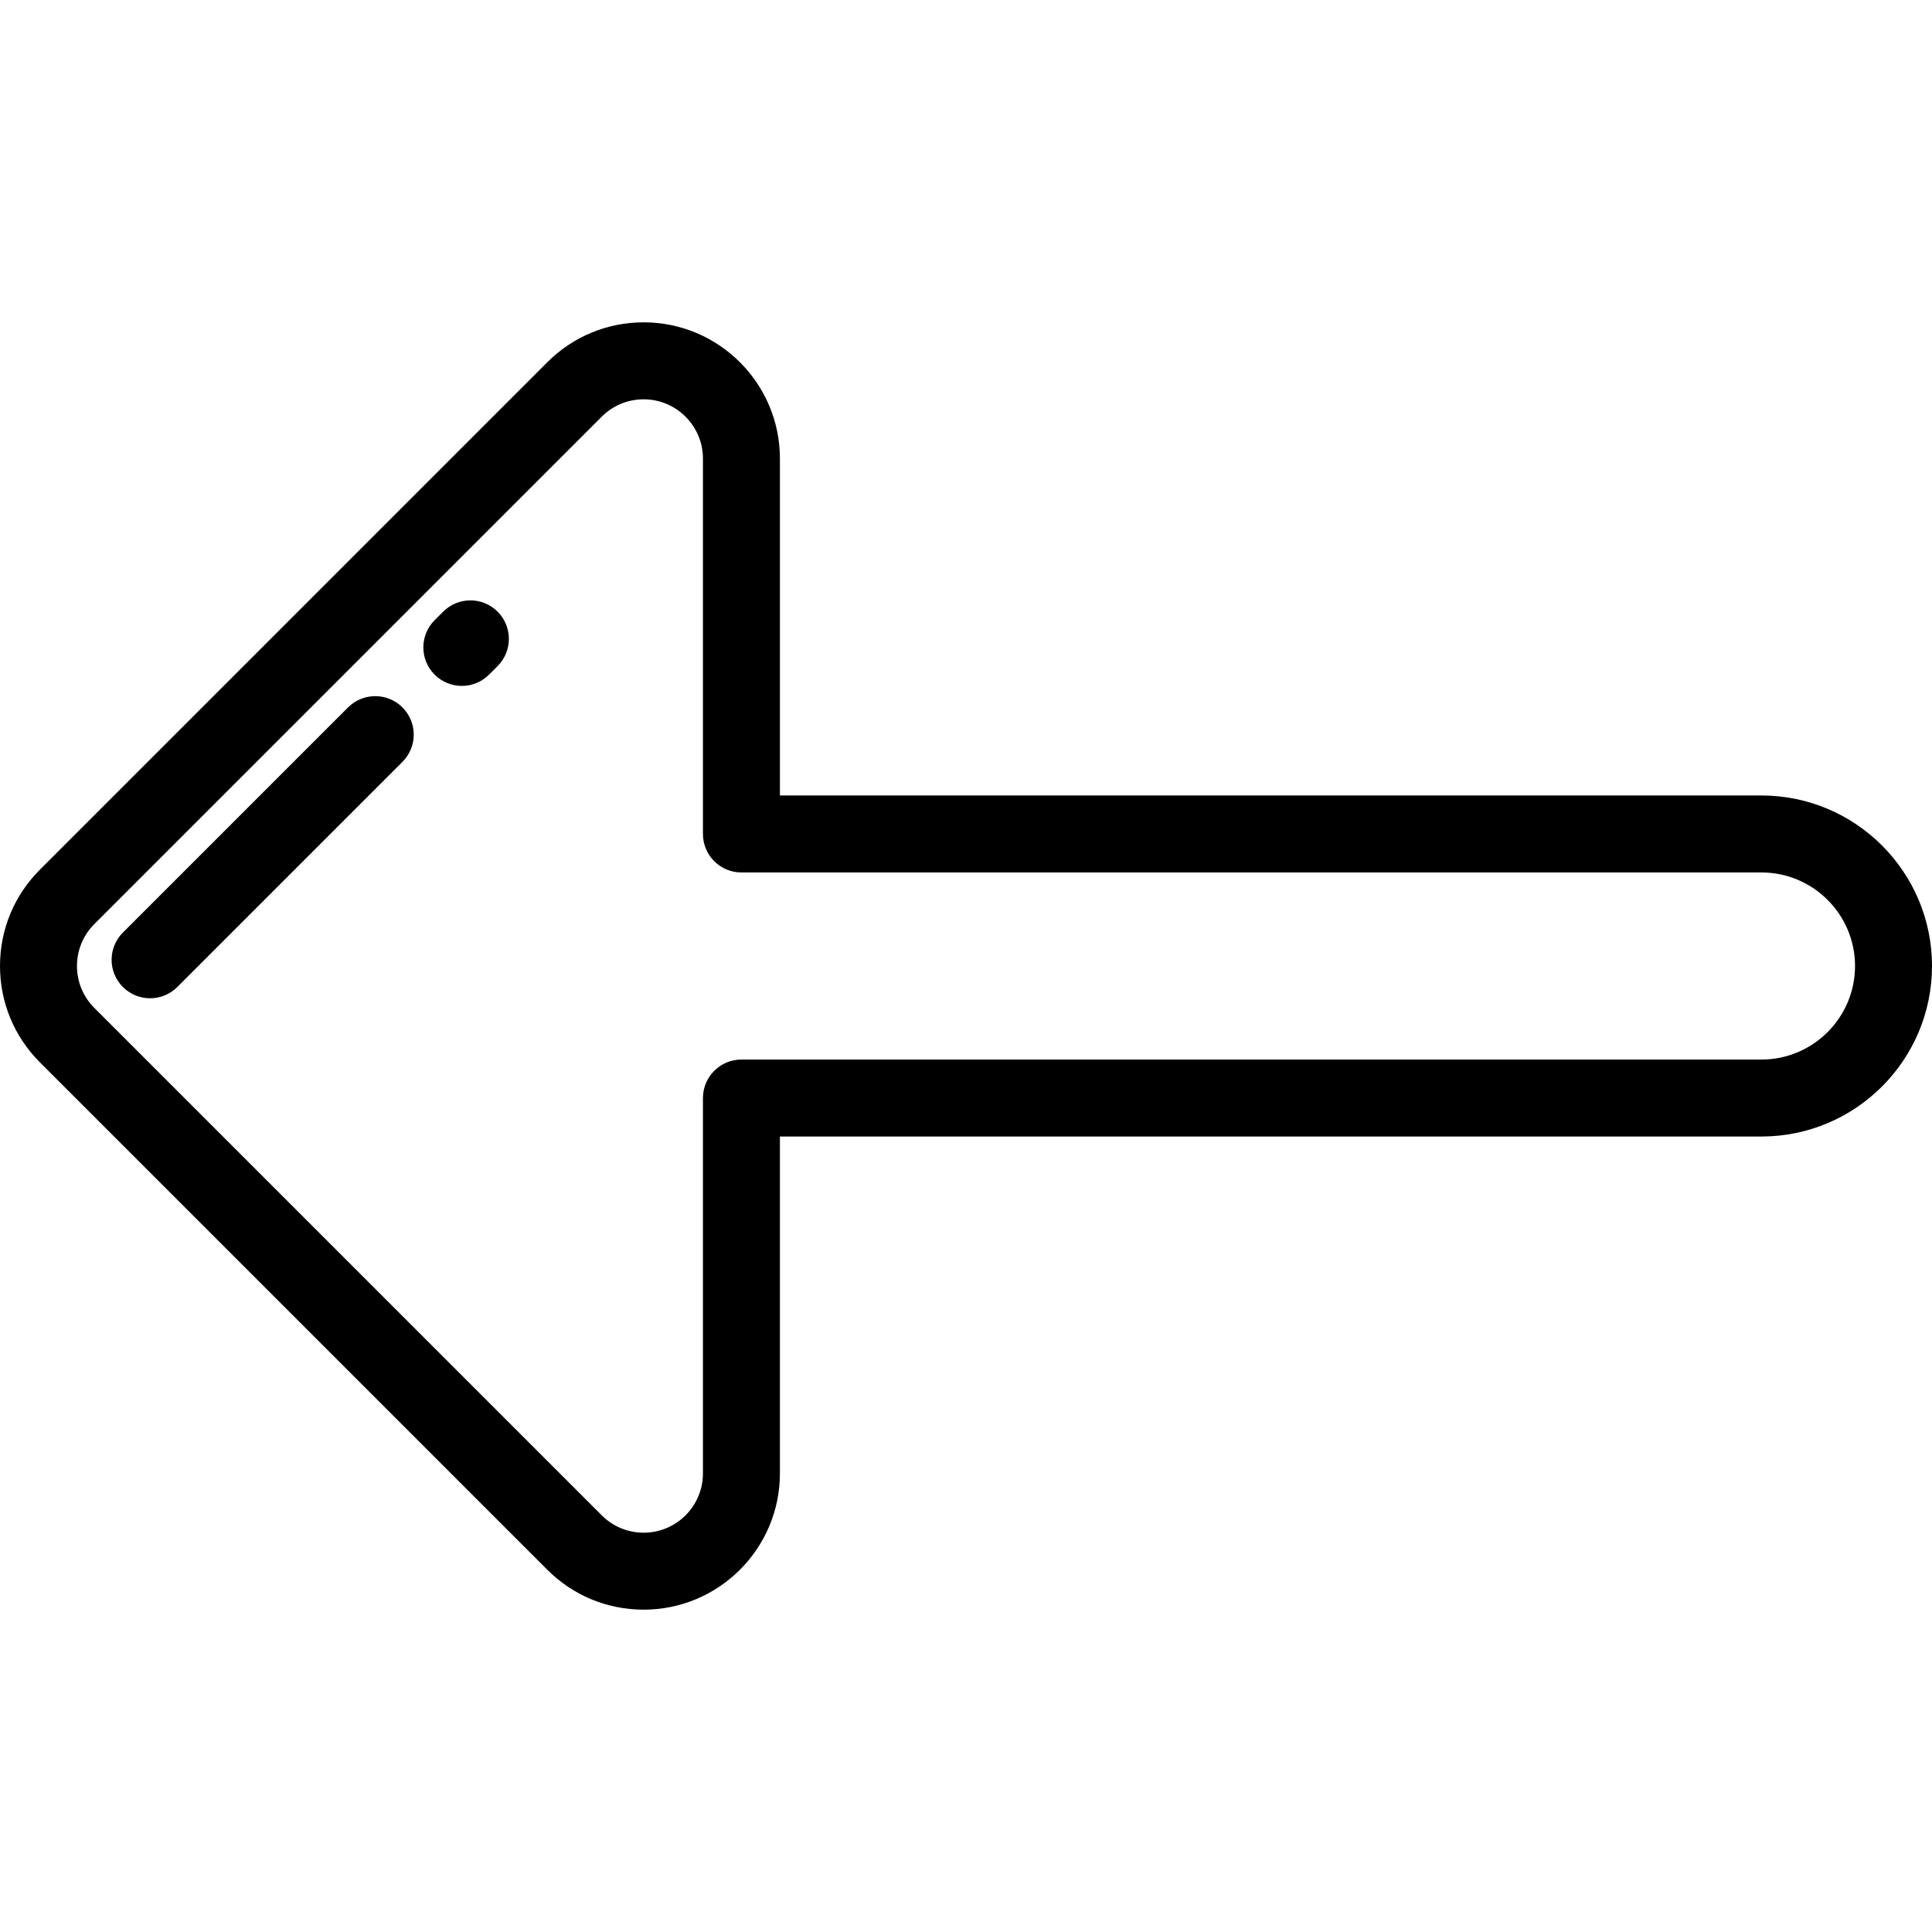 <?xml version="1.0" encoding="iso-8859-1"?>
<!-- Generator: Adobe Illustrator 19.0.0, SVG Export Plug-In . SVG Version: 6.00 Build 0)  -->
<svg version="1.1" id="Layer_1" xmlns="http://www.w3.org/2000/svg" xmlns:xlink="http://www.w3.org/1999/xlink" x="0px" y="0px"
	 viewBox="0 0 512 512" style="enable-background:new 0 0 512 512;" xml:space="preserve">
<g>
	<g>
		<path d="M466.81,210.811H206.686v-89.279c0-19.911-16.198-36.109-36.109-36.109c-9.644,0-18.712,3.755-25.534,10.577
			L10.577,230.467C3.756,237.288,0,246.356,0,256s3.756,18.712,10.577,25.534l134.467,134.468
			c6.82,6.818,15.888,10.575,25.533,10.575c19.911,0,36.109-16.198,36.109-36.109v-89.279h260.126
			C491.729,301.189,512,280.918,512,256S491.729,210.811,466.81,210.811z M466.81,280.791H196.487
			c-5.633,0-10.199,4.567-10.199,10.199v99.478c0,8.663-7.048,15.711-15.711,15.711c-4.197,0-8.143-1.635-11.11-4.602L25,267.111
			c-2.967-2.969-4.602-6.915-4.602-11.111c0-4.196,1.635-8.142,4.602-11.109l134.466-134.466c2.968-2.968,6.914-4.603,11.11-4.603
			c8.663,0,15.711,7.048,15.711,15.711v99.478c0,5.632,4.566,10.199,10.199,10.199h270.325c13.669,0,24.79,11.121,24.79,24.79
			C491.602,269.669,480.48,280.79,466.81,280.791z"/>
	</g>
</g>
<g>
	<g>
		<path d="M131.87,162.094c-3.984-3.982-10.442-3.982-14.425,0l-2.266,2.266c-3.983,3.984-3.983,10.442,0,14.425
			c1.991,1.991,4.602,2.987,7.212,2.987s5.221-0.996,7.213-2.987l2.266-2.266C135.852,172.535,135.852,166.077,131.87,162.094z"/>
	</g>
</g>
<g>
	<g>
		<path d="M106.656,187.474c-3.984-3.981-10.441-3.982-14.425,0L32.565,247.14c-3.983,3.984-3.983,10.442,0,14.425
			c1.992,1.991,4.601,2.987,7.212,2.987c2.61,0,5.221-0.997,7.213-2.987l59.666-59.666
			C110.639,197.915,110.639,191.456,106.656,187.474z"/>
	</g>
</g>
<g>
</g>
<g>
</g>
<g>
</g>
<g>
</g>
<g>
</g>
<g>
</g>
<g>
</g>
<g>
</g>
<g>
</g>
<g>
</g>
<g>
</g>
<g>
</g>
<g>
</g>
<g>
</g>
<g>
</g>
</svg>
